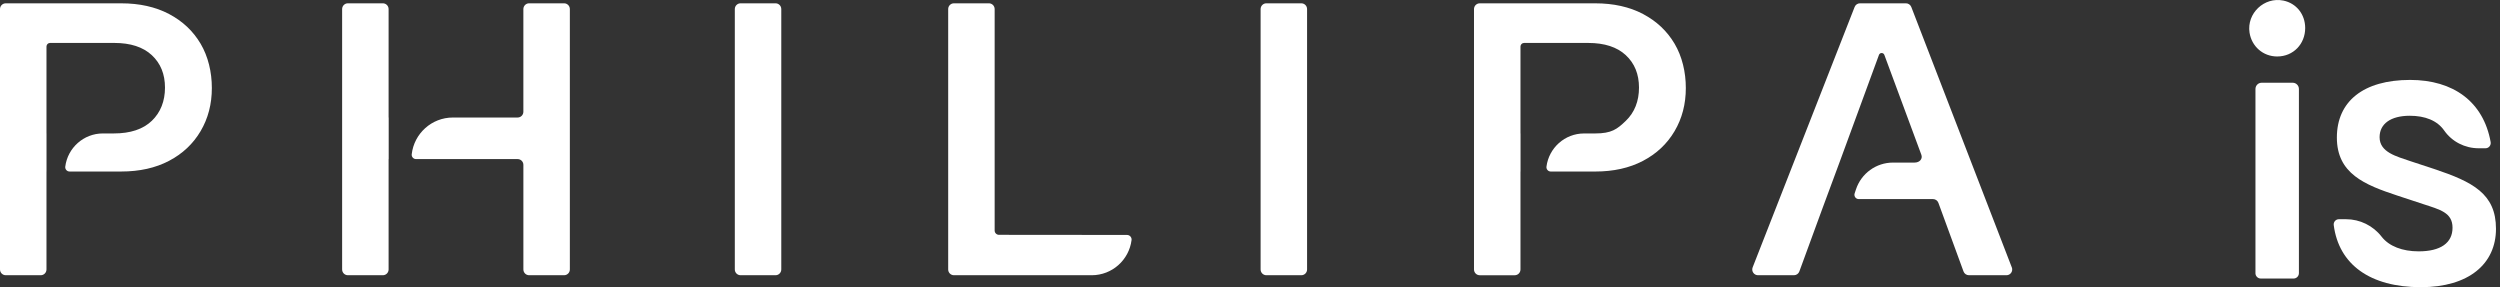 <svg xmlns="http://www.w3.org/2000/svg" width="383" height="44" viewBox="0 0 383 44" fill="none"><rect x="0" y="0" width="383" height="44" fill="#333333" stroke="none"/><path d="M118.812 0.507H113.453C112.967 0.507 112.573 0.902 112.573 1.39V41.282C112.573 41.77 112.967 42.165 113.453 42.165H118.812C119.298 42.165 119.692 41.77 119.692 41.282V1.39C119.692 0.902 119.298 0.507 118.812 0.507Z" fill="white"></path><path d="M86.419 0.507H81.06C80.573 0.507 80.18 0.902 80.18 1.39V17.121C80.18 17.608 79.786 18.004 79.299 18.004H69.38C66.123 18.004 63.438 20.465 63.075 23.635C63.031 24.028 63.339 24.372 63.733 24.372H79.302C79.788 24.372 80.182 24.767 80.182 25.255V41.282C80.182 41.77 80.576 42.165 81.062 42.165H86.421C86.907 42.165 87.301 41.77 87.301 41.282V1.39C87.301 0.902 86.907 0.507 86.421 0.507H86.419Z" fill="white"></path><path d="M59.534 1.39C59.534 0.902 59.14 0.507 58.653 0.507H53.294C52.808 0.507 52.414 0.902 52.414 1.39V41.282C52.414 41.77 52.808 42.165 53.294 42.165H58.653C59.14 42.165 59.534 41.77 59.534 41.282V24.372H59.549V18.006H59.534V1.39Z" fill="white"></path><path d="M199.364 0.507H194.005C193.519 0.507 193.125 0.902 193.125 1.39V41.282C193.125 41.77 193.519 42.165 194.005 42.165H199.364C199.85 42.165 200.244 41.77 200.244 41.282V1.39C200.244 0.902 199.85 0.507 199.364 0.507Z" fill="white"></path><path d="M308.208 40.964L292.811 1.072C292.679 0.732 292.353 0.507 291.99 0.507H284.948C284.587 0.507 284.261 0.73 284.129 1.068L268.506 40.96C268.279 41.538 268.704 42.165 269.324 42.165H274.835C275.205 42.165 275.535 41.933 275.66 41.587L278.768 33.103L279.193 31.944L279.728 30.5L281.801 24.907L287.857 8.412C287.998 8.028 288.539 8.026 288.683 8.412L294.354 23.717C294.567 24.293 294.143 24.907 293.309 24.907H290.007C287.432 24.907 285.148 26.56 284.336 29.01L284.131 29.628C283.99 30.057 284.307 30.5 284.759 30.5H296.139C296.509 30.5 296.839 30.732 296.964 31.079L300.811 41.587C300.939 41.933 301.269 42.165 301.636 42.165H307.392C308.01 42.165 308.437 41.542 308.212 40.964H308.208Z" fill="white"></path><path d="M251.714 2.145C249.637 1.055 247.196 0.509 244.388 0.509H226.698C226.211 0.509 225.817 0.904 225.817 1.392V41.284C225.817 41.772 226.211 42.167 226.698 42.167H232.057C232.543 42.167 232.937 41.772 232.937 41.284V26.278H232.948V20.445H232.937V7.132C232.937 6.827 233.183 6.58 233.487 6.58H243.32C245.812 6.58 247.731 7.205 249.075 8.454C250.42 9.704 251.094 11.361 251.094 13.423C251.094 15.485 250.42 17.222 249.075 18.512C247.731 19.801 246.892 20.445 244.361 20.445H242.686C239.726 20.445 237.284 22.662 236.918 25.532C236.868 25.927 237.178 26.278 237.574 26.278H244.385C247.194 26.278 249.637 25.732 251.712 24.642C253.79 23.551 255.4 22.035 256.547 20.09C257.694 18.147 258.268 15.944 258.268 13.485C258.268 11.026 257.694 8.644 256.547 6.701C255.4 4.759 253.787 3.24 251.712 2.149L251.714 2.145Z" fill="white"></path><path d="M172.662 35.993L153.042 35.975C152.676 35.975 152.381 35.679 152.381 35.313V1.39C152.381 0.902 151.987 0.507 151.501 0.507H146.142C145.656 0.507 145.262 0.902 145.262 1.39V41.282C145.262 41.77 145.656 42.165 146.142 42.165H167.252C170.384 42.165 172.968 39.818 173.355 36.783C173.408 36.364 173.08 35.993 172.659 35.993H172.662Z" fill="white"></path><path d="M25.897 2.145C23.819 1.055 21.378 0.509 18.57 0.509H0.88C0.394 0.507 0 0.902 0 1.39V41.282C0 41.77 0.394 42.165 0.88 42.165H6.239C6.726 42.165 7.12 41.77 7.12 41.282V26.276H7.126V20.443H7.12V7.13C7.12 6.825 7.366 6.578 7.67 6.578H17.503C19.994 6.578 21.913 7.202 23.258 8.452C24.603 9.701 25.276 11.359 25.276 13.421C25.276 15.483 24.603 17.22 23.258 18.509C21.913 19.799 19.974 20.443 17.444 20.443H15.764C12.804 20.443 10.364 22.66 9.998 25.529C9.948 25.924 10.258 26.276 10.654 26.276H18.573C21.381 26.276 23.824 25.73 25.899 24.64C27.977 23.549 29.587 22.033 30.734 20.088C31.881 18.145 32.455 15.942 32.455 13.483C32.455 11.024 31.881 8.642 30.734 6.699C29.585 4.757 27.974 3.238 25.899 2.147L25.897 2.145Z" fill="white"></path><path d="M344.629 4.997C344.178 2.037 346.891 -0.515 349.816 0.09C351.797 0.5 353.155 2.184 353.155 4.295C353.155 6.728 351.348 8.652 348.865 8.652C346.678 8.652 344.948 7.087 344.629 4.995V4.997ZM345.536 41.847V13.63C345.536 13.103 345.963 12.675 346.489 12.675H351.24C351.766 12.675 352.193 13.103 352.193 13.63V41.847C352.193 42.302 351.826 42.673 351.37 42.673H346.357C345.903 42.673 345.533 42.304 345.533 41.847H345.536Z" fill="white"></path><path d="M358.316 33.584H359.408C361.538 33.584 363.55 34.567 364.857 36.253C366.008 37.739 368.068 38.507 370.535 38.507C373.92 38.507 375.727 37.205 375.727 34.885C375.727 32.564 373.808 32.112 371.213 31.262L367.262 29.959C362.297 28.317 358.008 26.619 358.008 21.074C358.008 15.529 362.071 12.244 369.236 12.244C375.845 12.244 380.461 15.58 381.568 21.765C381.656 22.26 381.279 22.714 380.78 22.714H379.725C377.633 22.714 375.647 21.714 374.448 19.992C373.383 18.463 371.514 17.734 369.179 17.734C366.246 17.734 364.553 18.979 364.553 21.017C364.553 23.337 367.148 23.959 369.294 24.697L372.905 25.884C378.83 27.865 382.384 29.677 382.384 35.054C382.384 40.432 378.209 43.997 370.874 43.997C363.074 43.997 358.301 40.5 357.528 34.487C357.467 34.008 357.834 33.584 358.314 33.584H358.316Z" fill="white"></path></svg>
